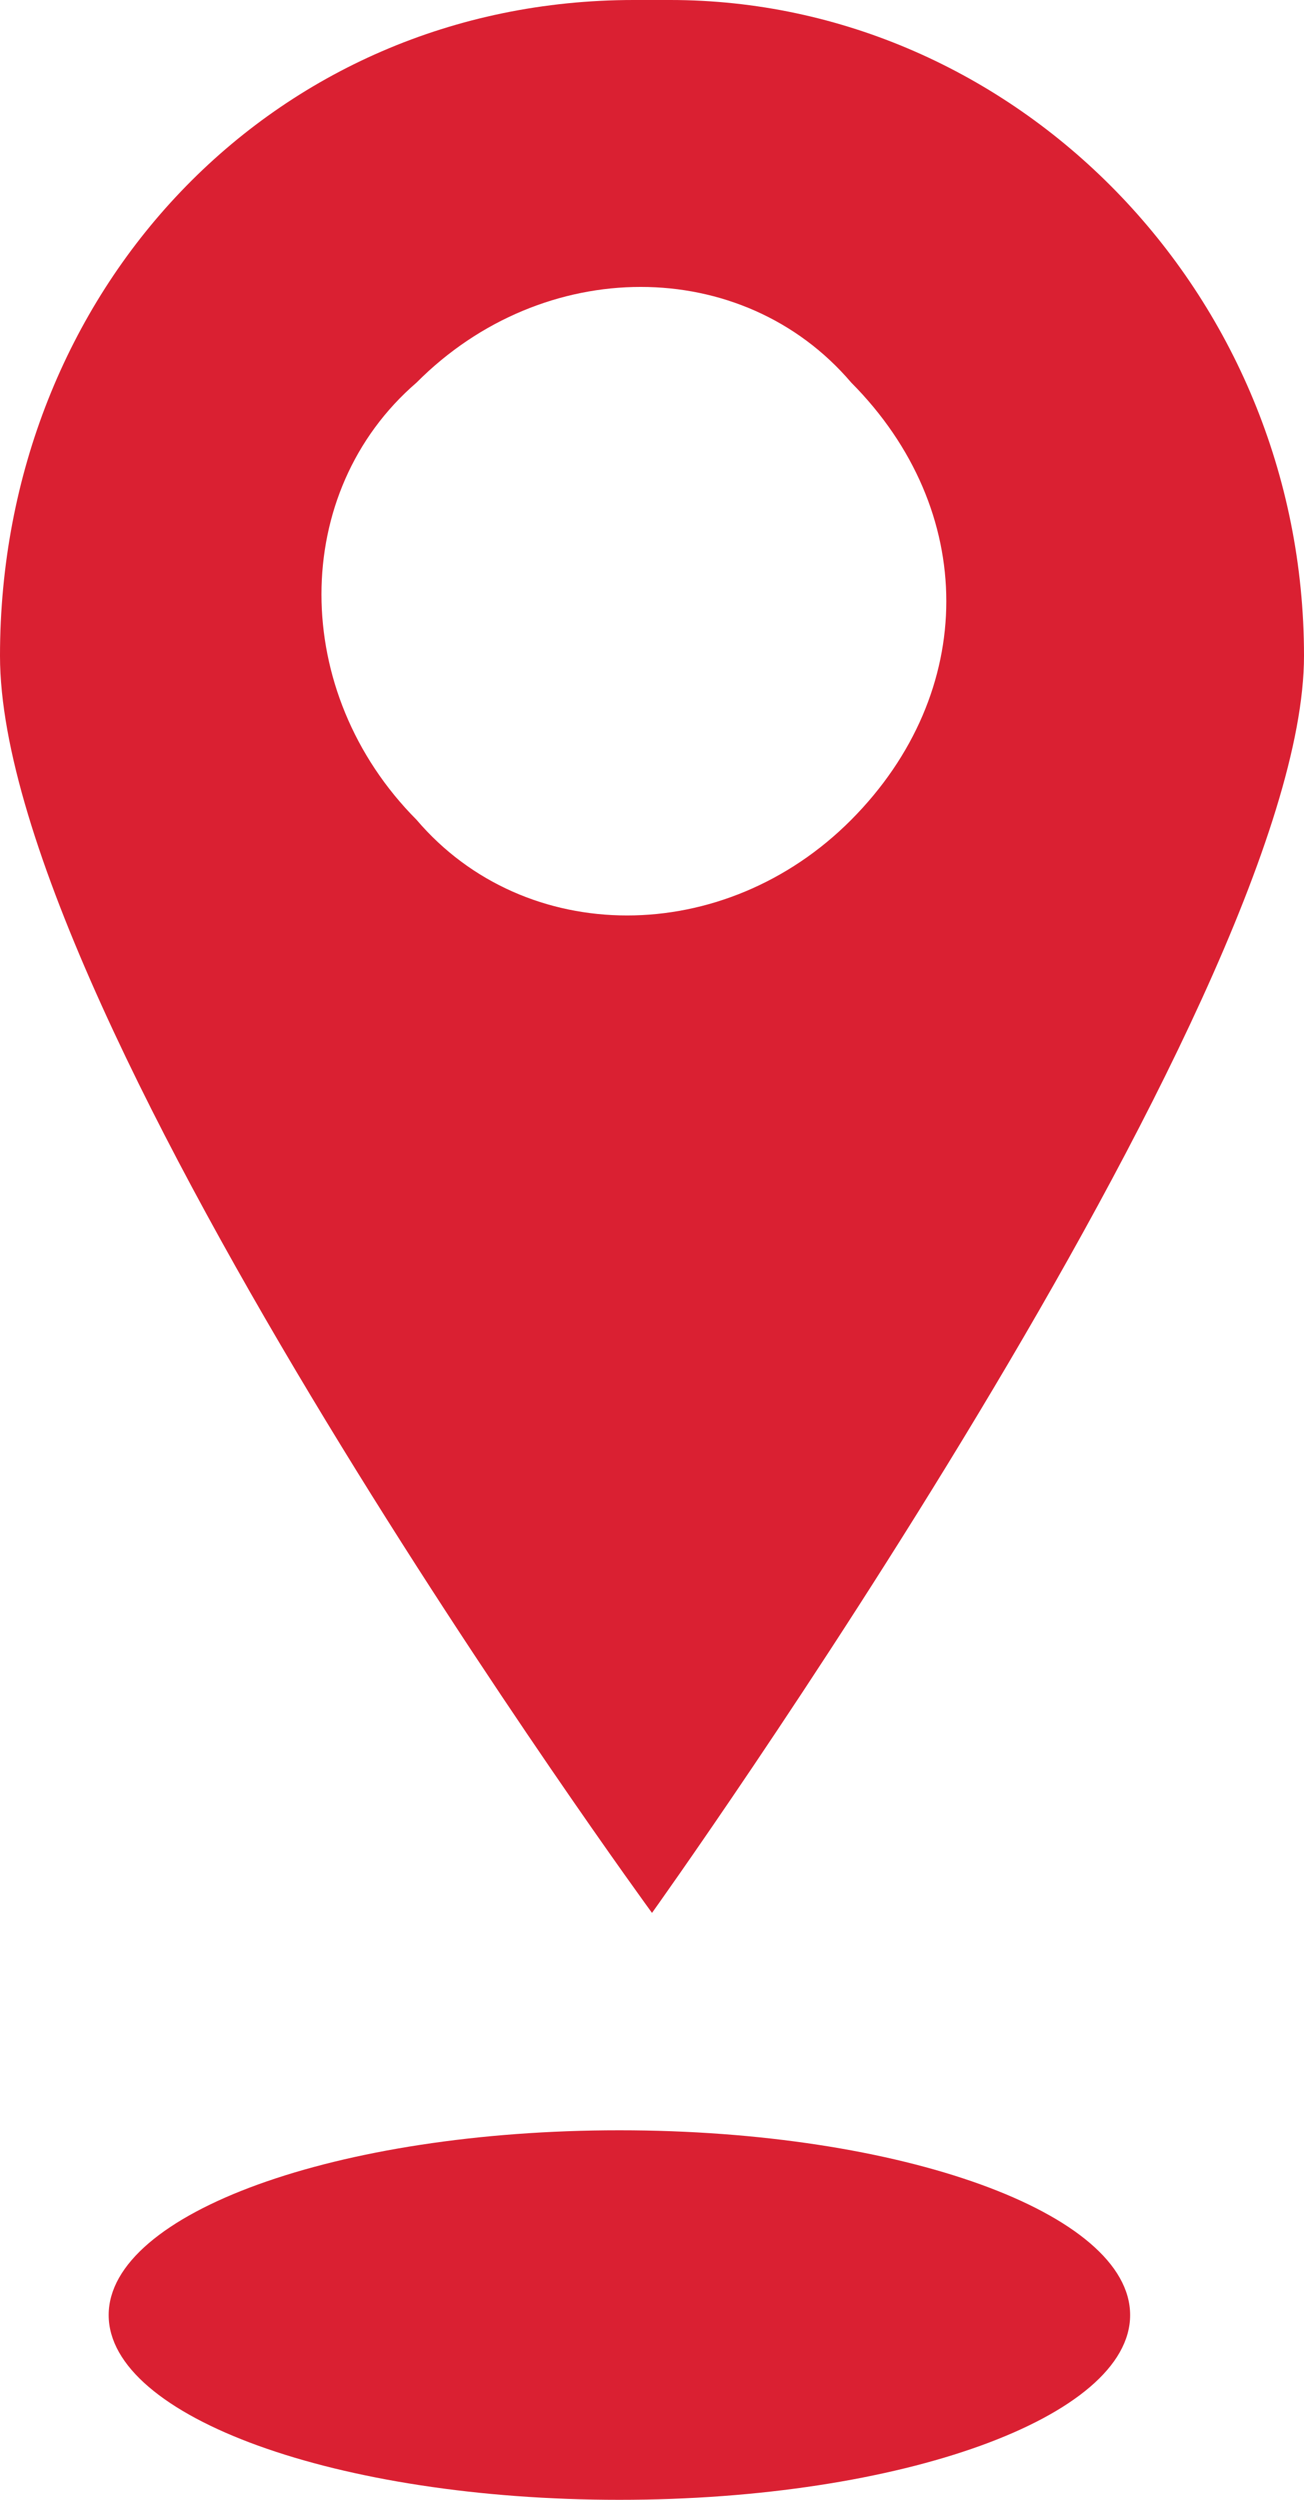<?xml version="1.0" encoding="UTF-8"?> <svg xmlns="http://www.w3.org/2000/svg" width="60" height="115" viewBox="0 0 60 115" fill="none"><path d="M29.167 0C12.5 0 0 13.409 0 30.171C0 46.933 30 88 30 88C30 88 60 46.095 60 30.171C60 13.409 46.667 0 30.833 0H29.167ZM39.167 37.714C33.333 43.581 24.167 43.581 19.167 37.714C13.333 31.848 13.333 22.629 19.167 17.6C25 11.733 34.167 11.733 39.167 17.6C45 23.467 45 31.848 39.167 37.714Z" fill="#DA2032"></path><path d="M28.5 115C41.479 115 52 111.194 52 106.5C52 101.806 41.479 98 28.5 98C15.521 98 5 101.806 5 106.5C5 111.194 15.521 115 28.5 115Z" fill="#DA2032"></path></svg> 